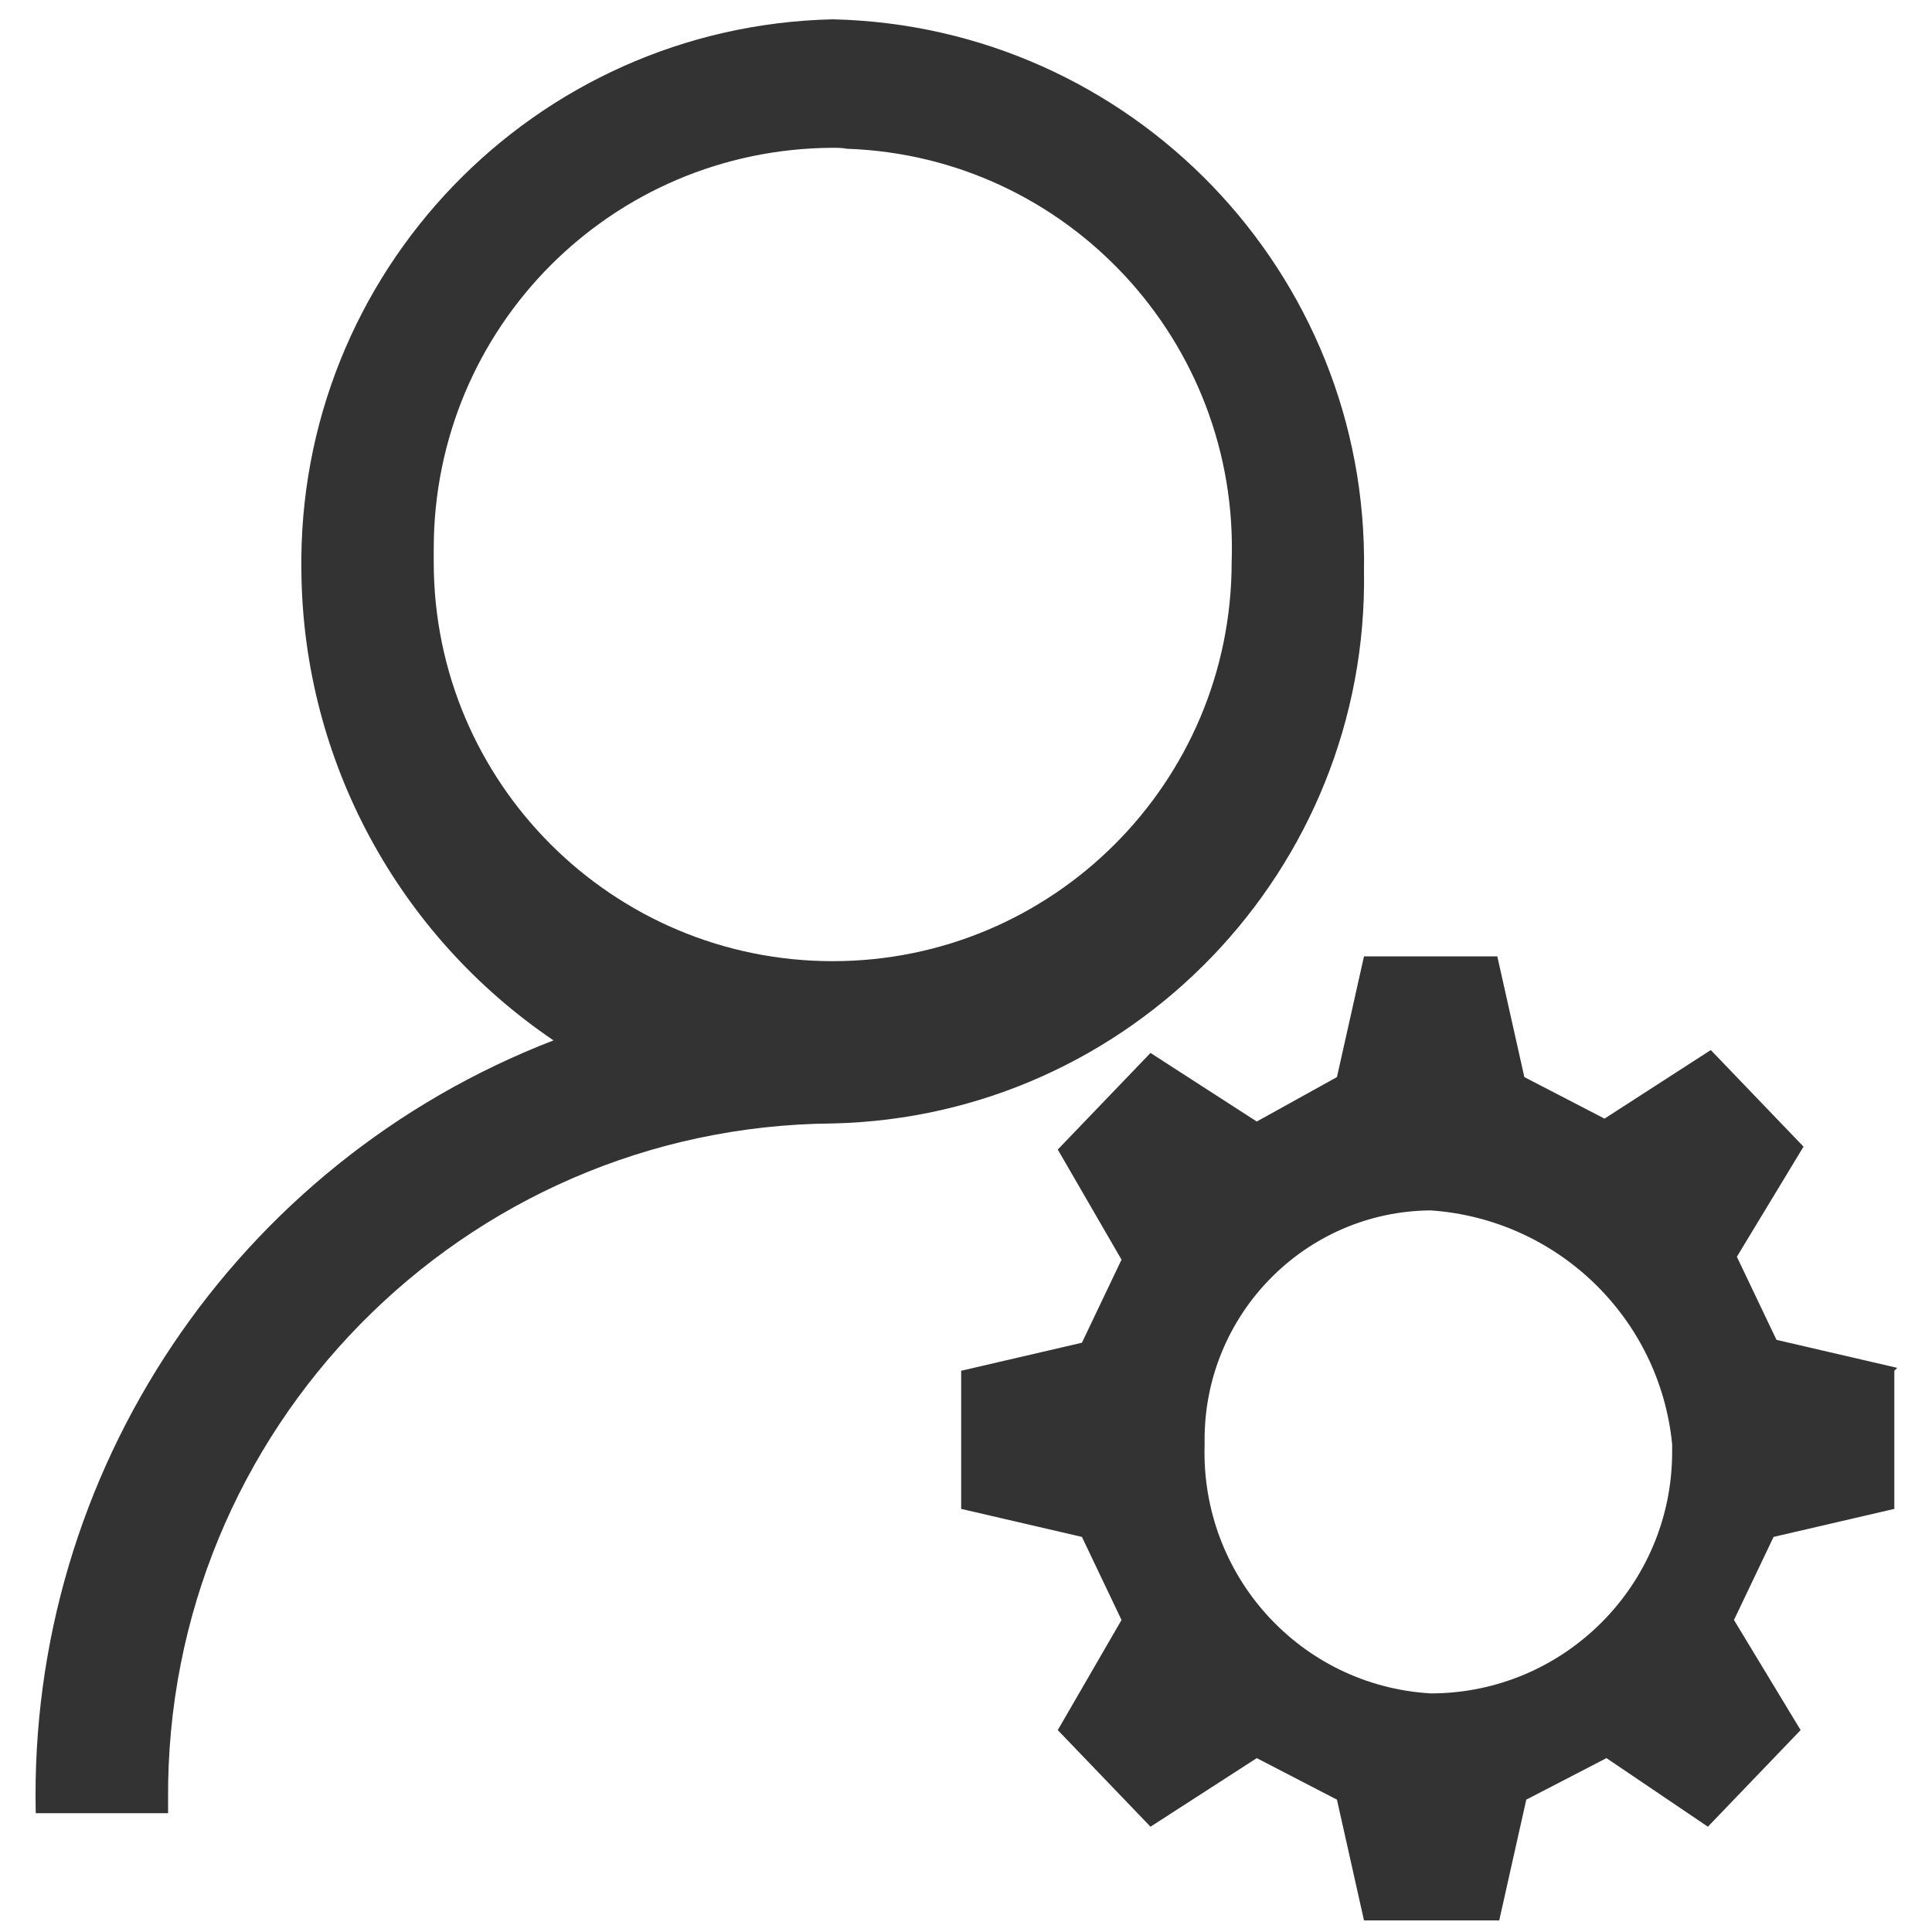 <svg xmlns="http://www.w3.org/2000/svg" xmlns:xlink="http://www.w3.org/1999/xlink" class="icon" viewBox="0 0 1024 1024" width="128" height="128"><path d="M1004.032 726.528v73.216l-64 14.848-20.992 44.032 35.328 58.368-49.152 51.2-53.76-36.352-42.496 22.016-14.336 64h-71.68l-14.336-64-42.496-22.016-56.32 36.352-49.152-51.2 33.792-58.368-20.992-44.032-64-14.848v-73.216L573.44 711.68l20.992-44.032-33.792-58.368 49.152-51.2 56.32 36.352 42.496-23.552 14.336-64H793.6l14.336 64 42.496 22.016 56.32-36.352 49.152 51.2-35.328 58.368 20.992 44.032 64 14.848-1.536 1.536z m-245.76-84.992c-66.56 0.512-120.32 55.296-119.808 122.368v2.048c-2.048 69.12 50.688 127.488 119.808 131.584 70.656 0 128-57.344 128-128v-4.096c-6.656-67.072-60.928-119.296-128-123.904z m-316.928-46.08c-196.096 1.536-353.792 162.304-352.256 358.4v7.168H18.944c-4.096-180.736 105.984-344.576 274.432-409.6-82.432-55.808-132.608-148.48-133.632-248.32-2.56-158.72 123.392-289.28 281.6-292.864 158.208 3.584 284.16 134.144 281.6 292.352 2.56 158.208-123.392 289.28-281.6 292.864z m0-517.12c-117.248 0.512-211.456 95.232-211.456 212.48v7.168c0 116.736 94.72 211.456 211.456 211.456s211.456-94.72 211.456-211.456c4.096-116.736-87.04-215.04-203.776-219.136-3.072-0.512-5.12-0.512-7.68-0.512z" fill="#333333"></path></svg>